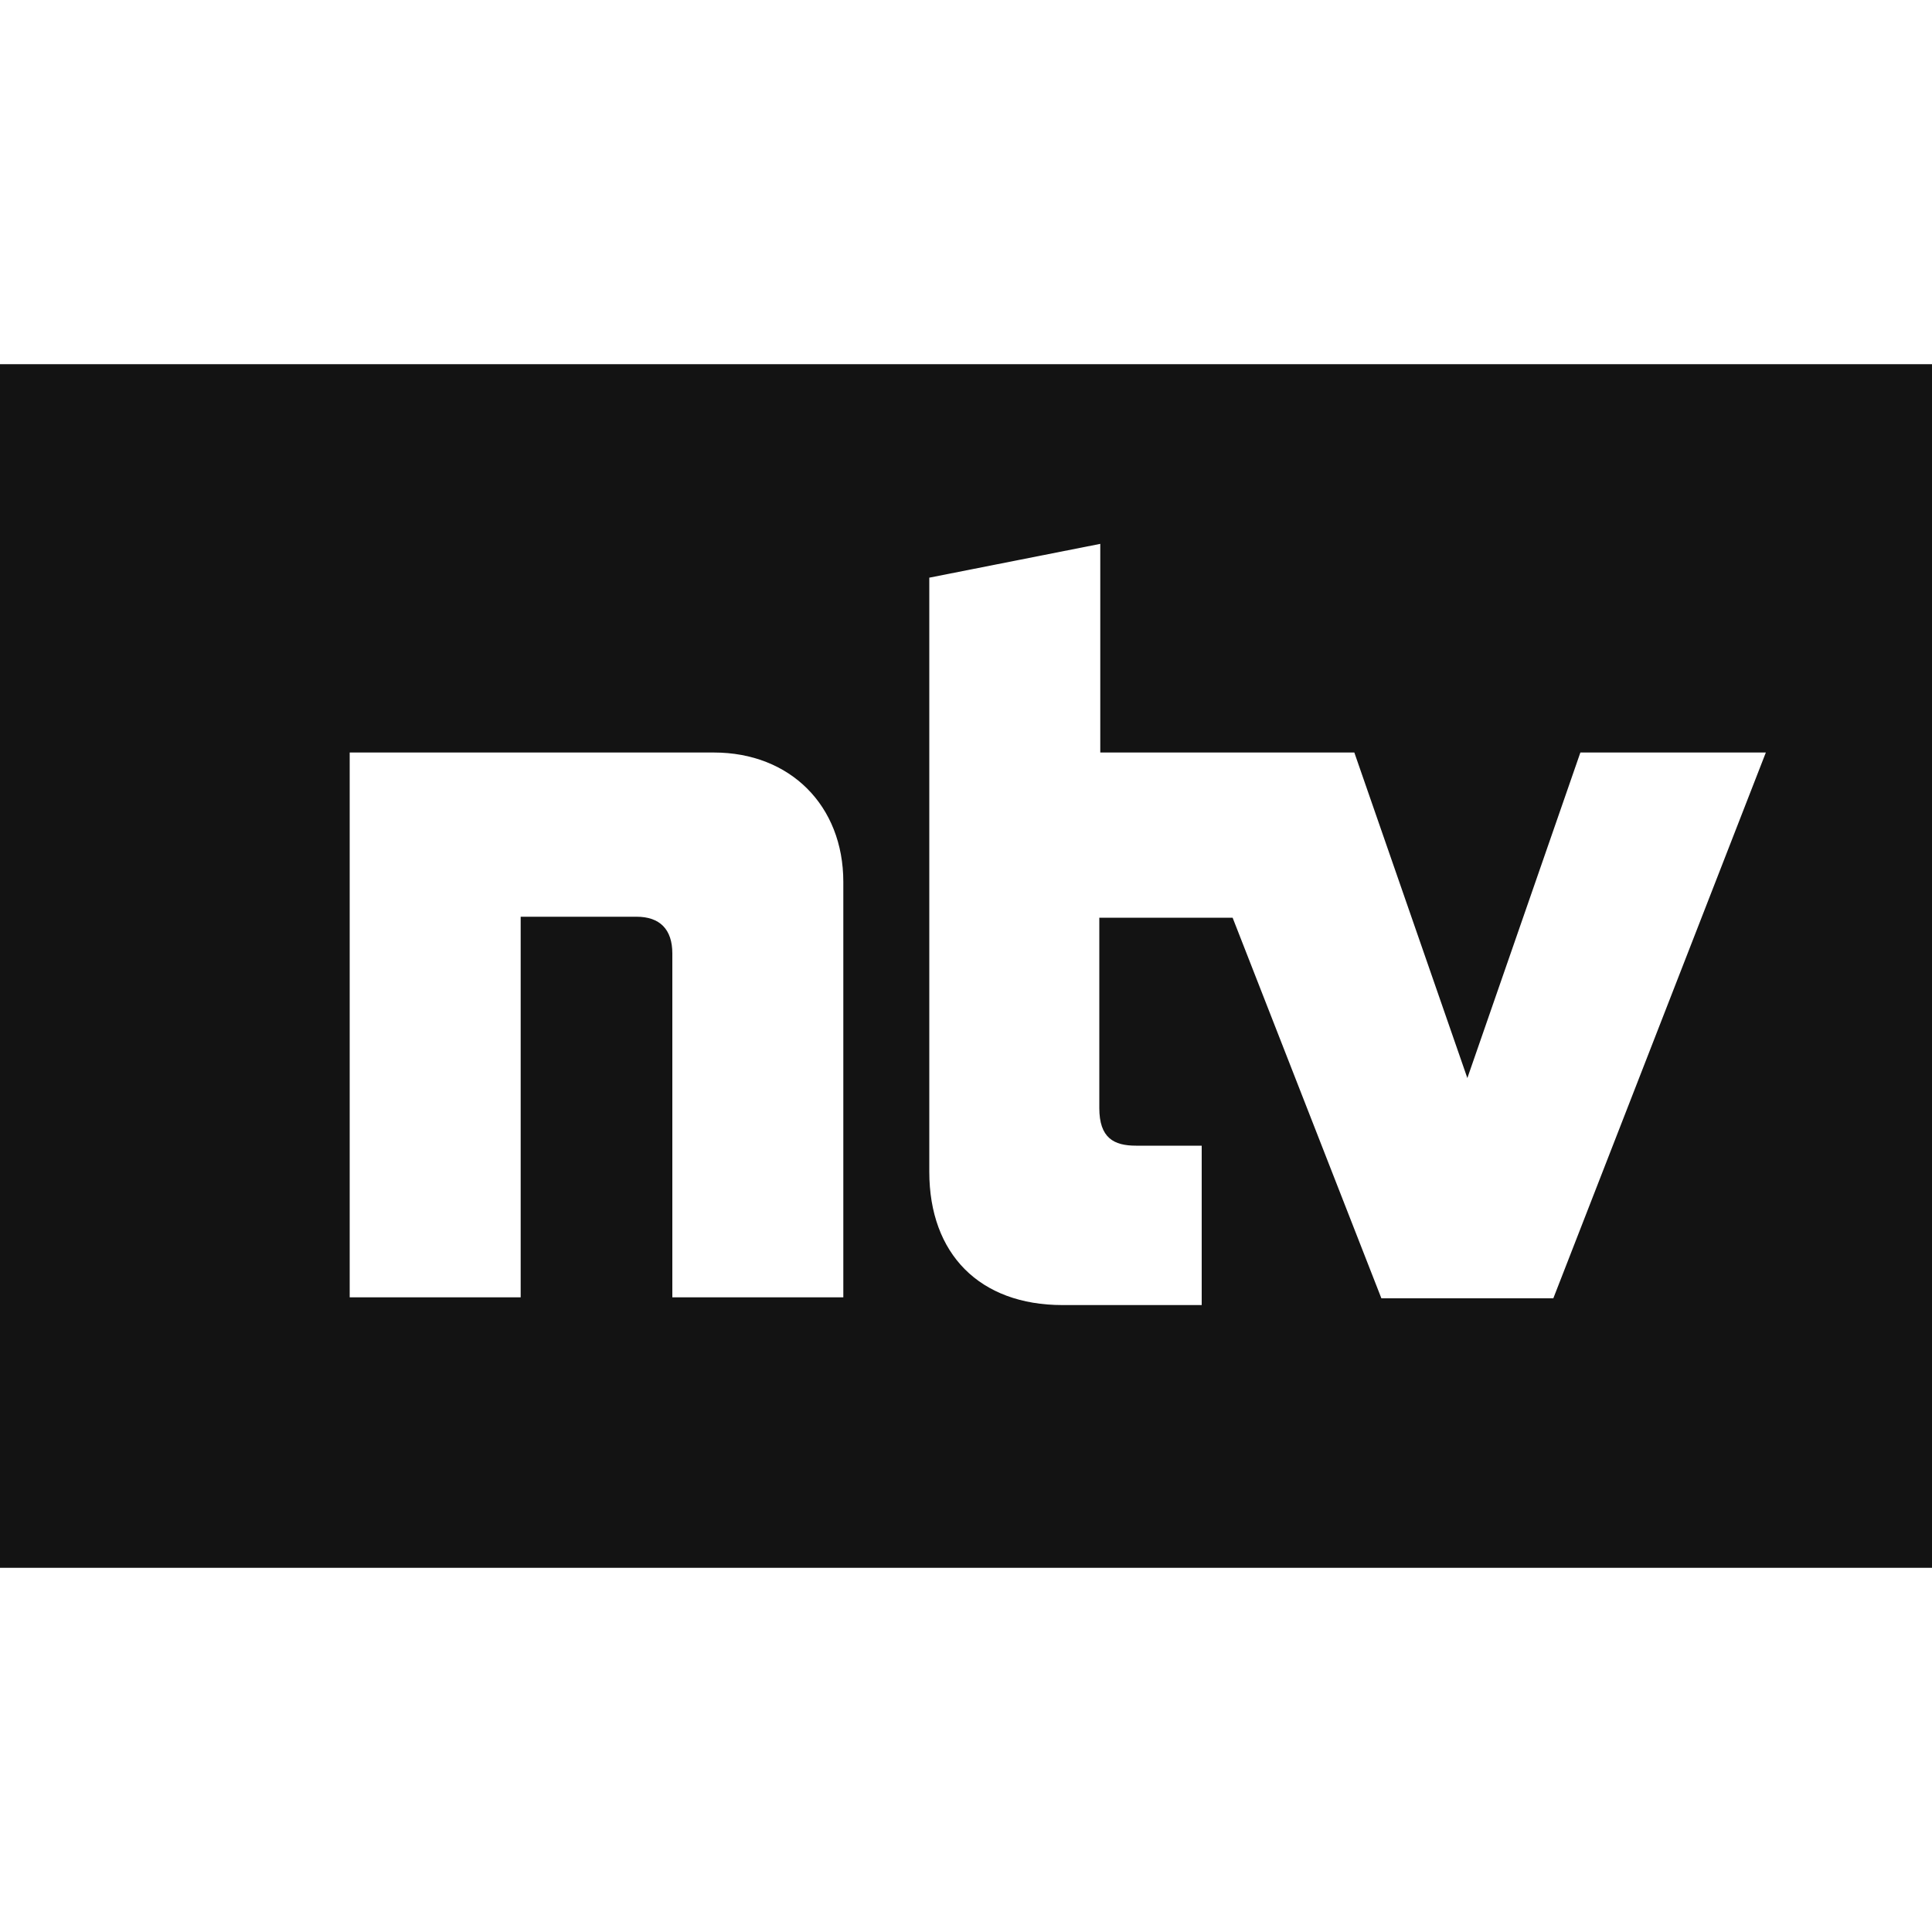 <?xml version="1.0" encoding="UTF-8"?>
<!-- Generator: Adobe Illustrator 19.0.0, SVG Export Plug-In . SVG Version: 6.00 Build 0)  -->
<svg version="1.1" id="ntv_x5F_Logo" xmlns:sodipodi="http://sodipodi.sourceforge.net/DTD/sodipodi-0.dtd" xmlns:inkscape="http://www.inkscape.org/namespaces/inkscape" xmlns:dc="http://purl.org/dc/elements/1.1/" xmlns:rdf="http://www.w3.org/1999/02/22-rdf-syntax-ns#" xmlns:svg="http://www.w3.org/2000/svg" xmlns:cc="http://creativecommons.org/ns#" inkscape:version="0.92.1 r15371" sodipodi:docname="logo.svg" xmlns="http://www.w3.org/2000/svg" xmlns:xlink="http://www.w3.org/1999/xlink" x="0px" y="0px" viewBox="986 319.9 200 200" style="enable-background:new 986 319.9 200 200;" xml:space="preserve">
<style type="text/css">
	.st0{fill:#131313;}
</style>
<sodipodi:namedview pagecolor="#ffffff" borderopacity="1" inkscape:cy="431" inkscape:cx="691.5" showgrid="false" inkscape:zoom="0.43703704" fit-margin-top="0" bordercolor="#666666" objecttolerance="10" id="namedview3687" guidetolerance="10" fit-margin-left="0" gridtolerance="10" fit-margin-right="0" inkscape:current-layer="ntv_x5F_Logo" inkscape:window-y="112" inkscape:window-x="821" fit-margin-bottom="0" inkscape:window-height="875" inkscape:window-maximized="0" inkscape:window-width="1016" inkscape:pageopacity="0" inkscape:snap-perpendicular="false" inkscape:pageshadow="2">
	</sodipodi:namedview>
<g>
	<path class="st0" d="M986,357.6v124.6h200V357.6H986z M1073.3,454.2h-17.7v-35.6c0-2.5-1.3-3.8-3.7-3.8h-12v39.4h-17.7v-56.4h37.7   c7.9,0,13.4,5.5,13.4,13.4V454.2z M1146.8,454.3H1129l-15.4-39.4h-13.8c0,0,0,14.2,0,19.7c0,3.1,1.5,3.9,3.8,3.9c0.6,0,6.8,0,6.8,0   V455c0,0-12.6,0-14.4,0c-8.6,0-13.8-5.3-13.8-13.8c0-20.3,0-61.5,0-61.5l17.7-3.5v21.6h26.3l11.7,33.7l11.7-33.7h19.2L1146.8,454.3   z"/>
</g>
</svg>